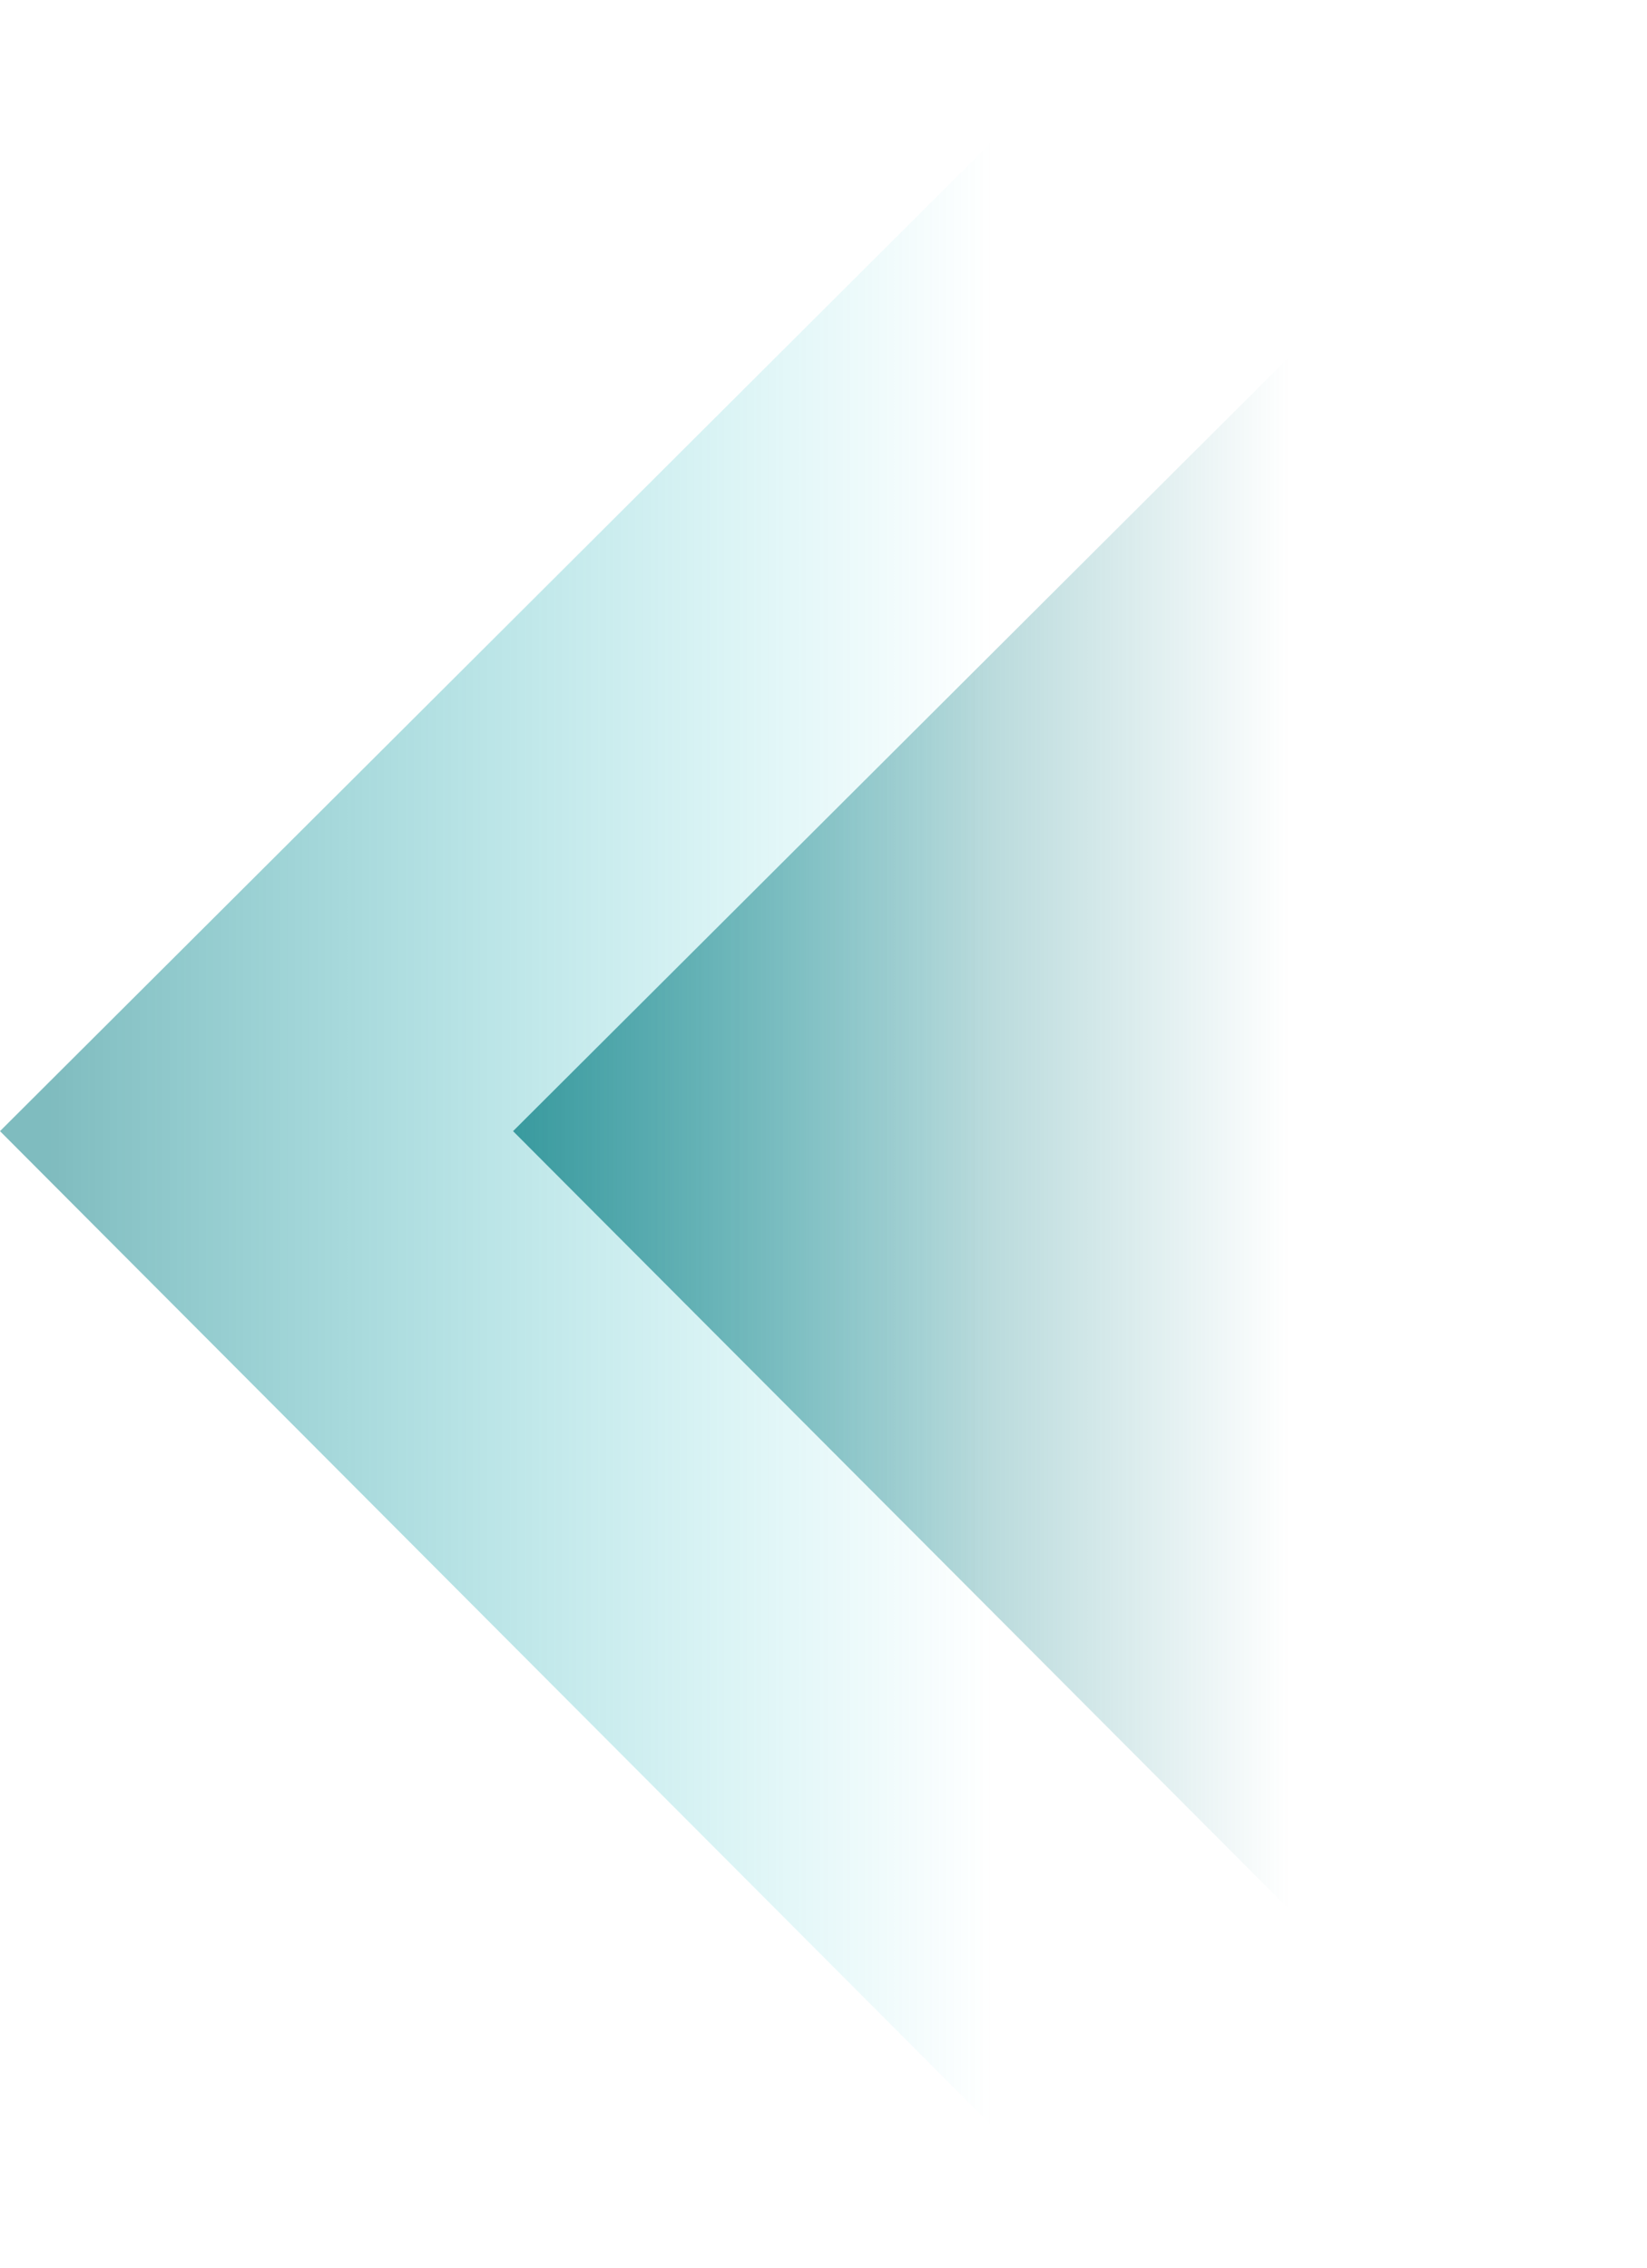 <svg width="825" height="1136" viewBox="0 0 825 1136" fill="none" xmlns="http://www.w3.org/2000/svg">
<path opacity="0.5" d="M0 566.5L568 0V1136L0 566.5Z" fill="url(#paint0_linear_5500_5229)"/>
<path opacity="0.7" d="M257 566.5L825 0V1136L257 566.5Z" fill="url(#paint1_linear_5500_5229)"/>
<defs>
<linearGradient id="paint0_linear_5500_5229" x1="498" y1="568" x2="25.5" y2="568" gradientUnits="userSpaceOnUse">
<stop stop-color="#00C5CF" stop-opacity="0"/>
<stop offset="1" stop-color="#00797F"/>
</linearGradient>
<linearGradient id="paint1_linear_5500_5229" x1="646" y1="586" x2="257" y2="586" gradientUnits="userSpaceOnUse">
<stop stop-color="#00797F" stop-opacity="0"/>
<stop offset="1" stop-color="#00797F"/>
</linearGradient>
</defs>
</svg>
